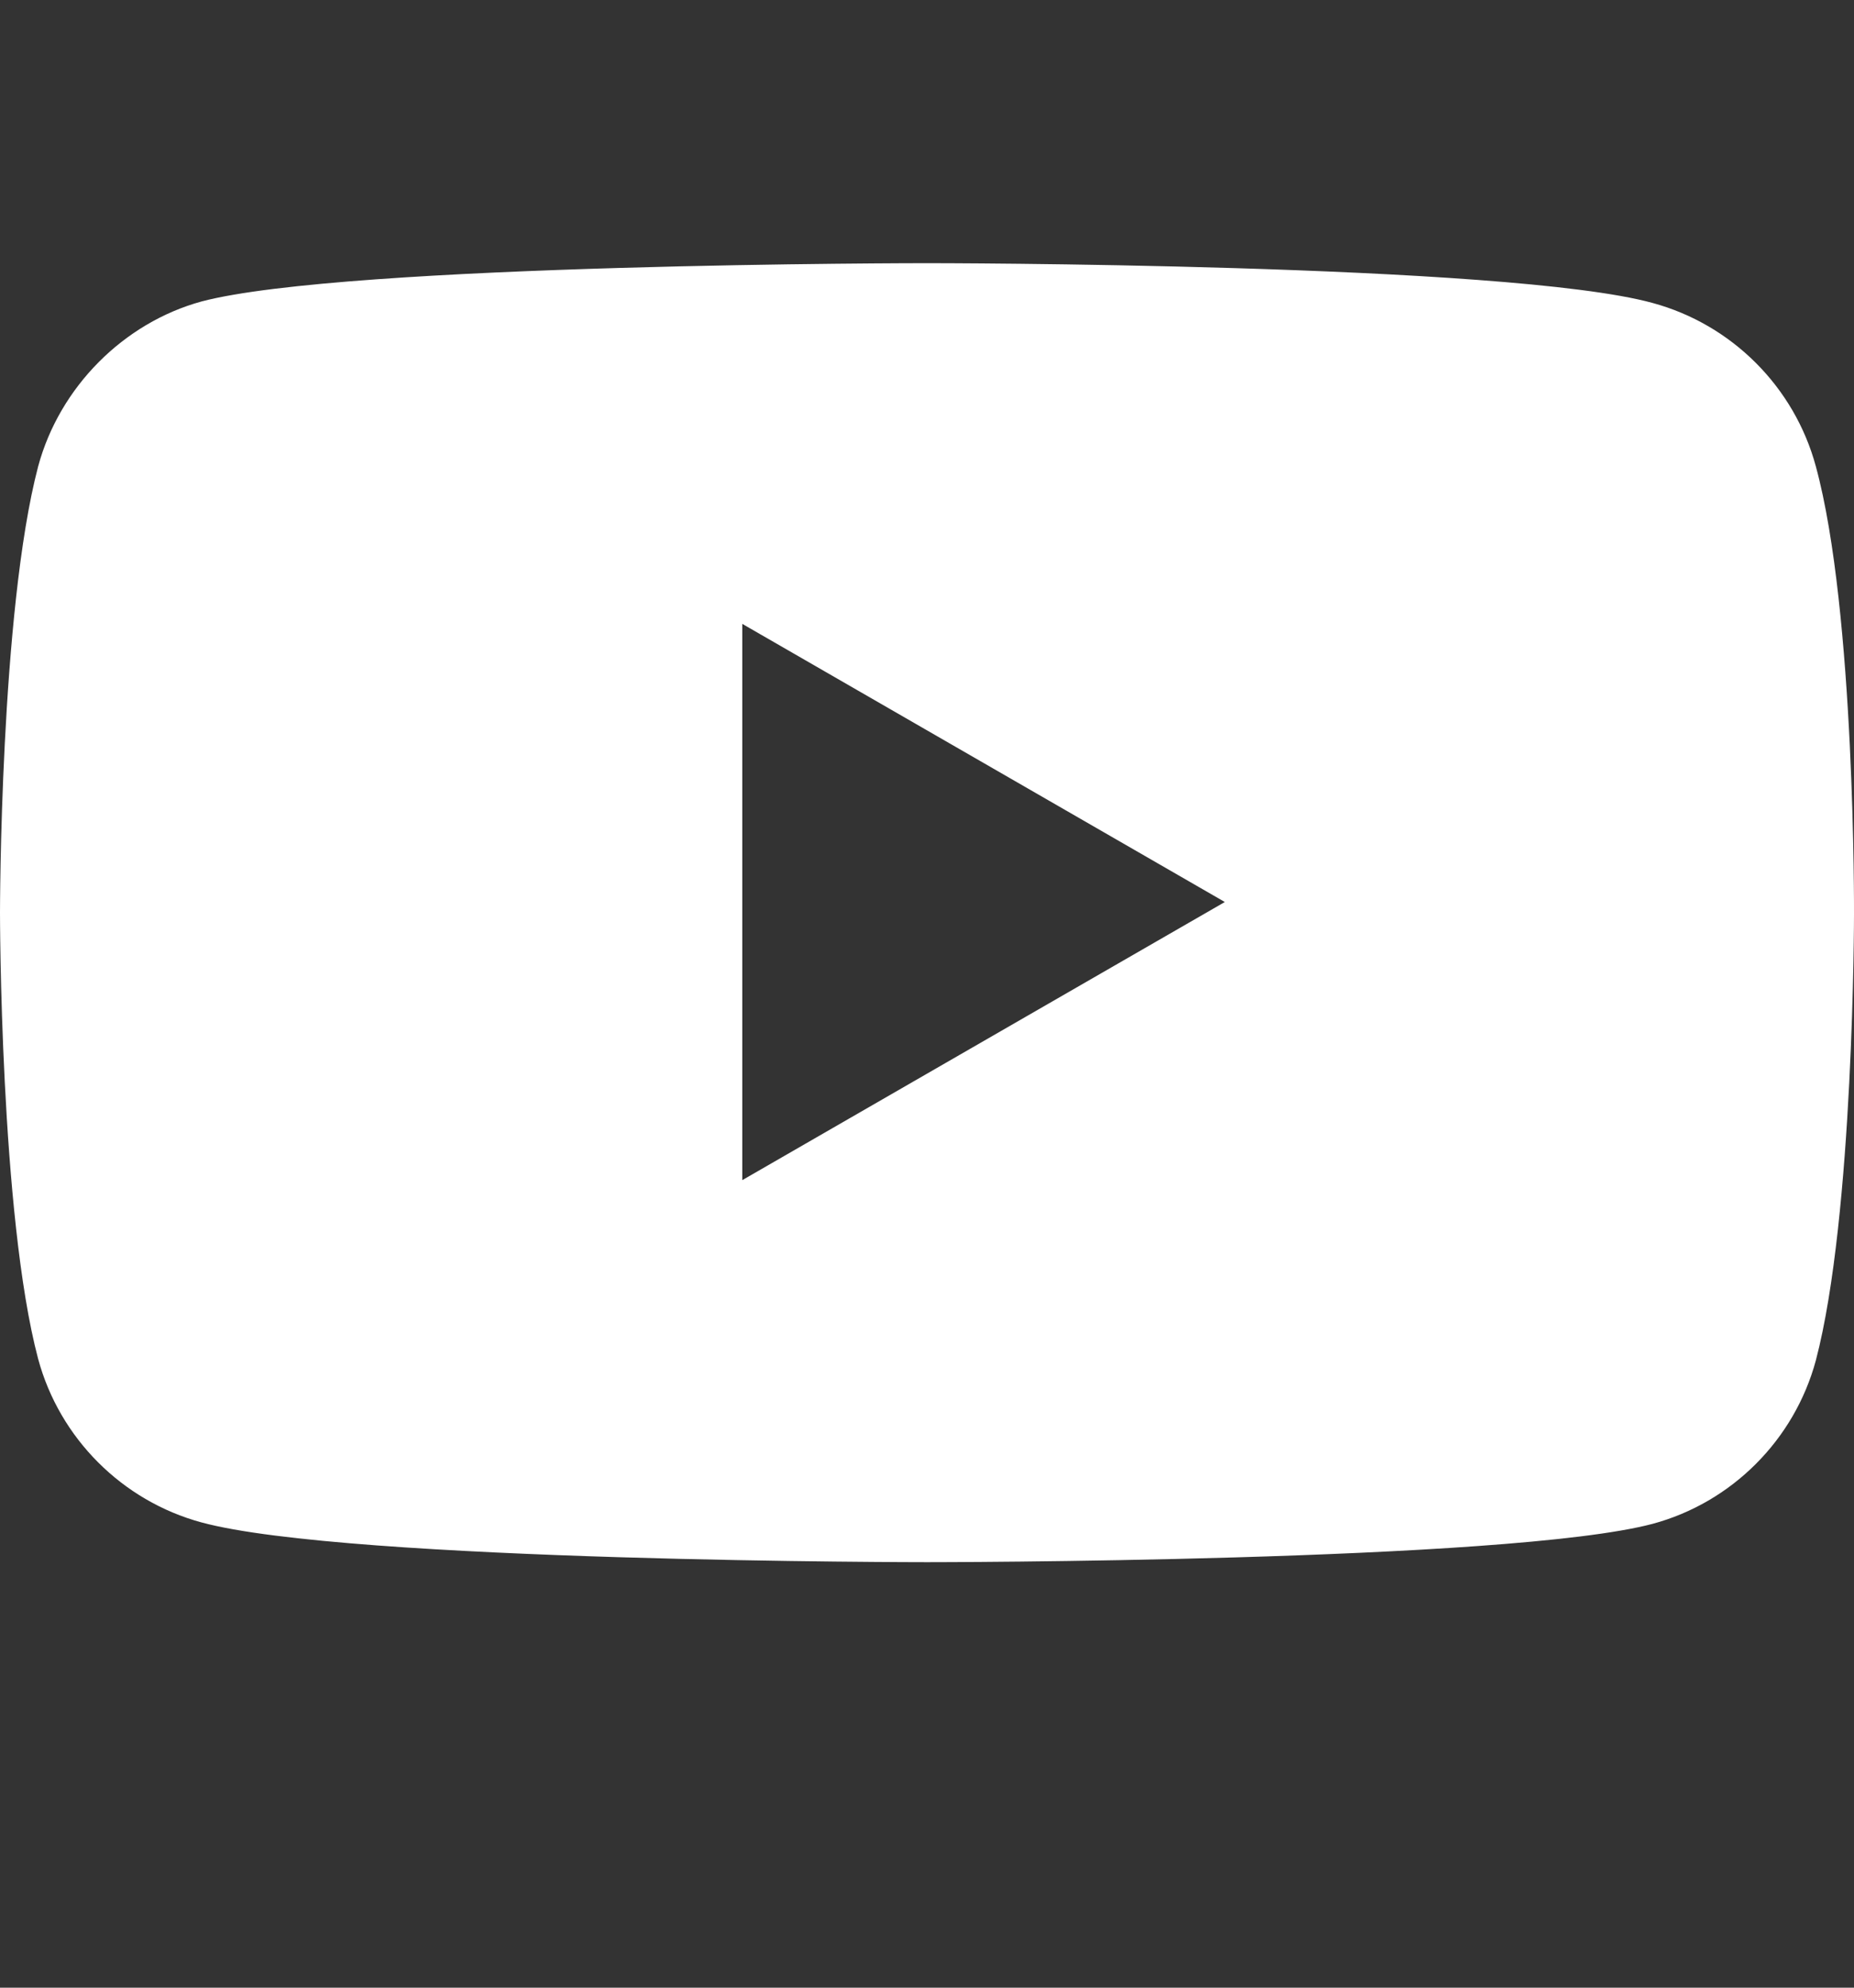 <svg width="14" height="15" viewBox="0 0 14 15" fill="none" xmlns="http://www.w3.org/2000/svg">
<rect x="0" y="0" width="14" height="15" fill="#333333" stroke="none"/>
<path fill-rule="evenodd" clip-rule="evenodd" d="M12.478 2.286C13.077 2.448 13.55 2.92 13.712 3.52C14.011 4.616 14 6.899 14 6.899C14 6.899 14 9.171 13.712 10.266C13.55 10.866 13.077 11.339 12.478 11.5C11.382 11.789 7 11.789 7 11.789C7 11.789 2.629 11.789 1.522 11.489C0.923 11.327 0.45 10.854 0.288 10.255C0 9.171 0 6.887 0 6.887C0 6.887 0 4.616 0.288 3.52C0.45 2.92 0.934 2.436 1.522 2.275C2.618 1.986 7 1.986 7 1.986C7 1.986 11.382 1.986 12.478 2.286ZM9.249 6.807L5.605 8.906V4.708L9.249 6.807Z" fill="white"/>
</svg>
